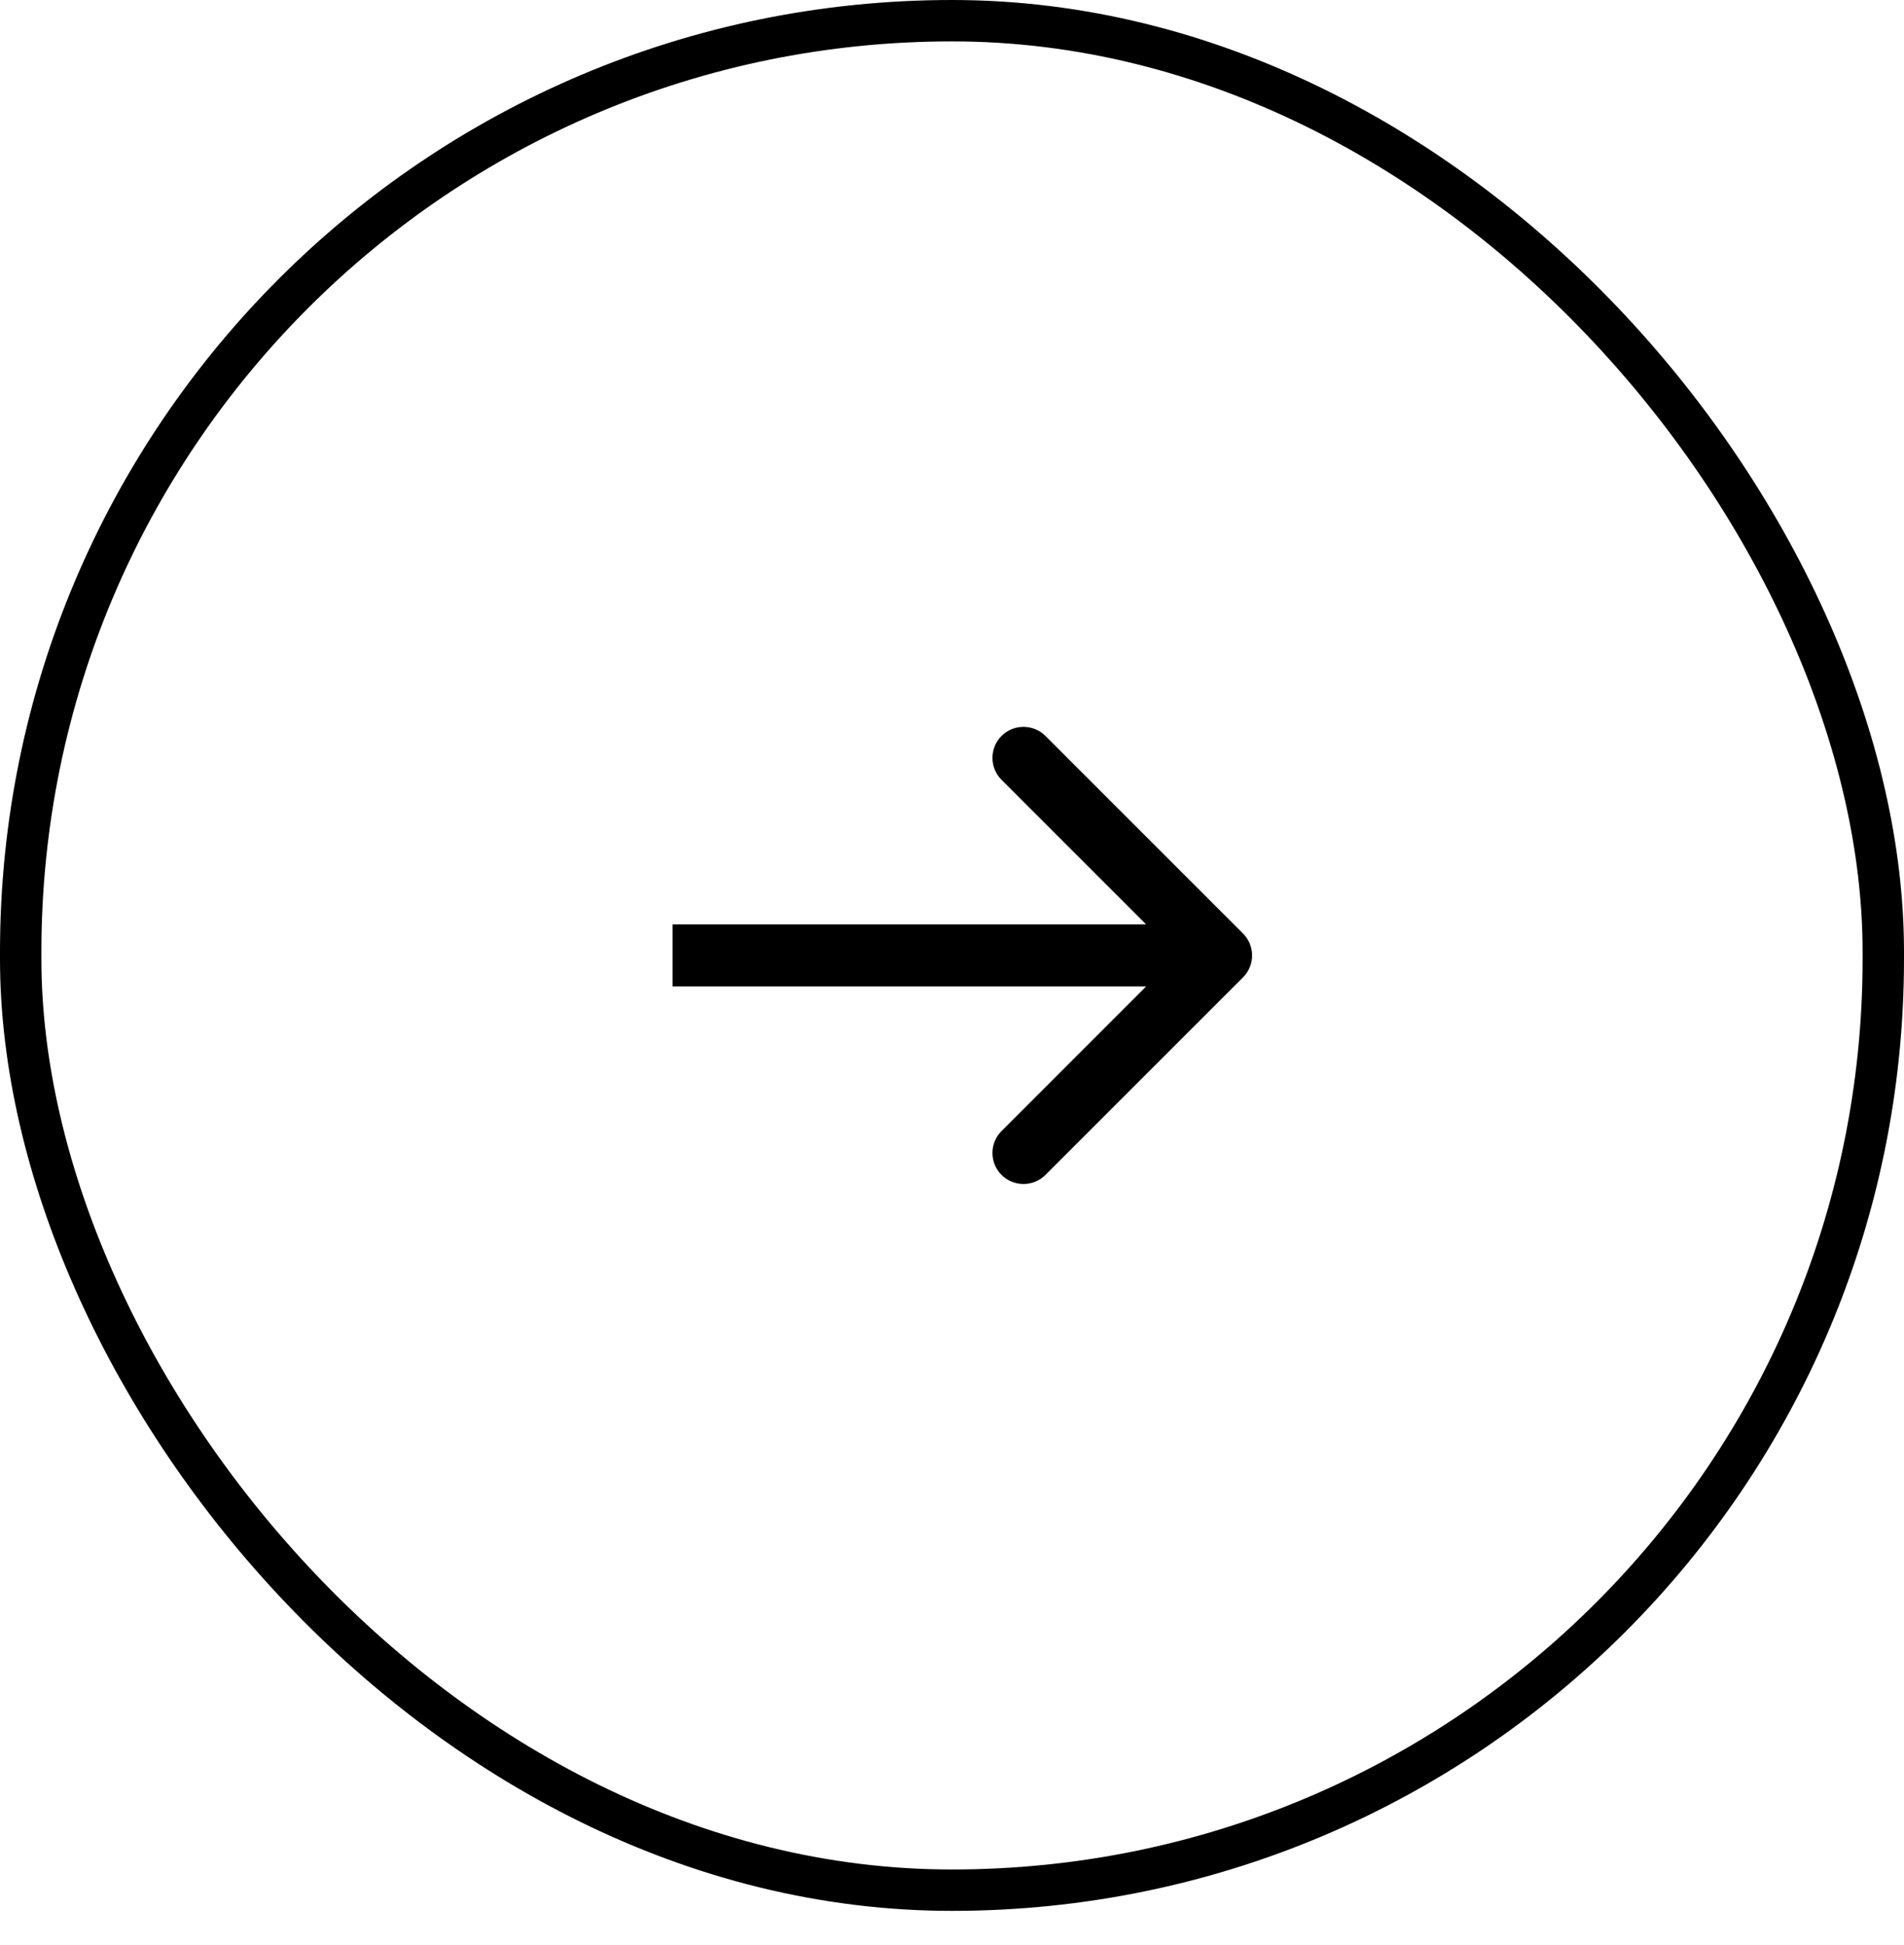 <svg width="46" height="47" viewBox="0 0 46 47" fill="none" xmlns="http://www.w3.org/2000/svg">
<rect x="0.5" y="0.5" width="45" height="45.169" rx="22.5" stroke="black"/>
<path d="M17 22.334H16.25V23.834H17V22.334ZM30.03 23.615C30.323 23.322 30.323 22.847 30.03 22.554L25.257 17.781C24.965 17.488 24.49 17.488 24.197 17.781C23.904 18.074 23.904 18.549 24.197 18.842L28.439 23.084L24.197 27.327C23.904 27.62 23.904 28.095 24.197 28.388C24.49 28.681 24.965 28.681 25.257 28.388L30.03 23.615ZM17 23.834H29.5V22.334H17V23.834Z" fill="black"/>
</svg>
